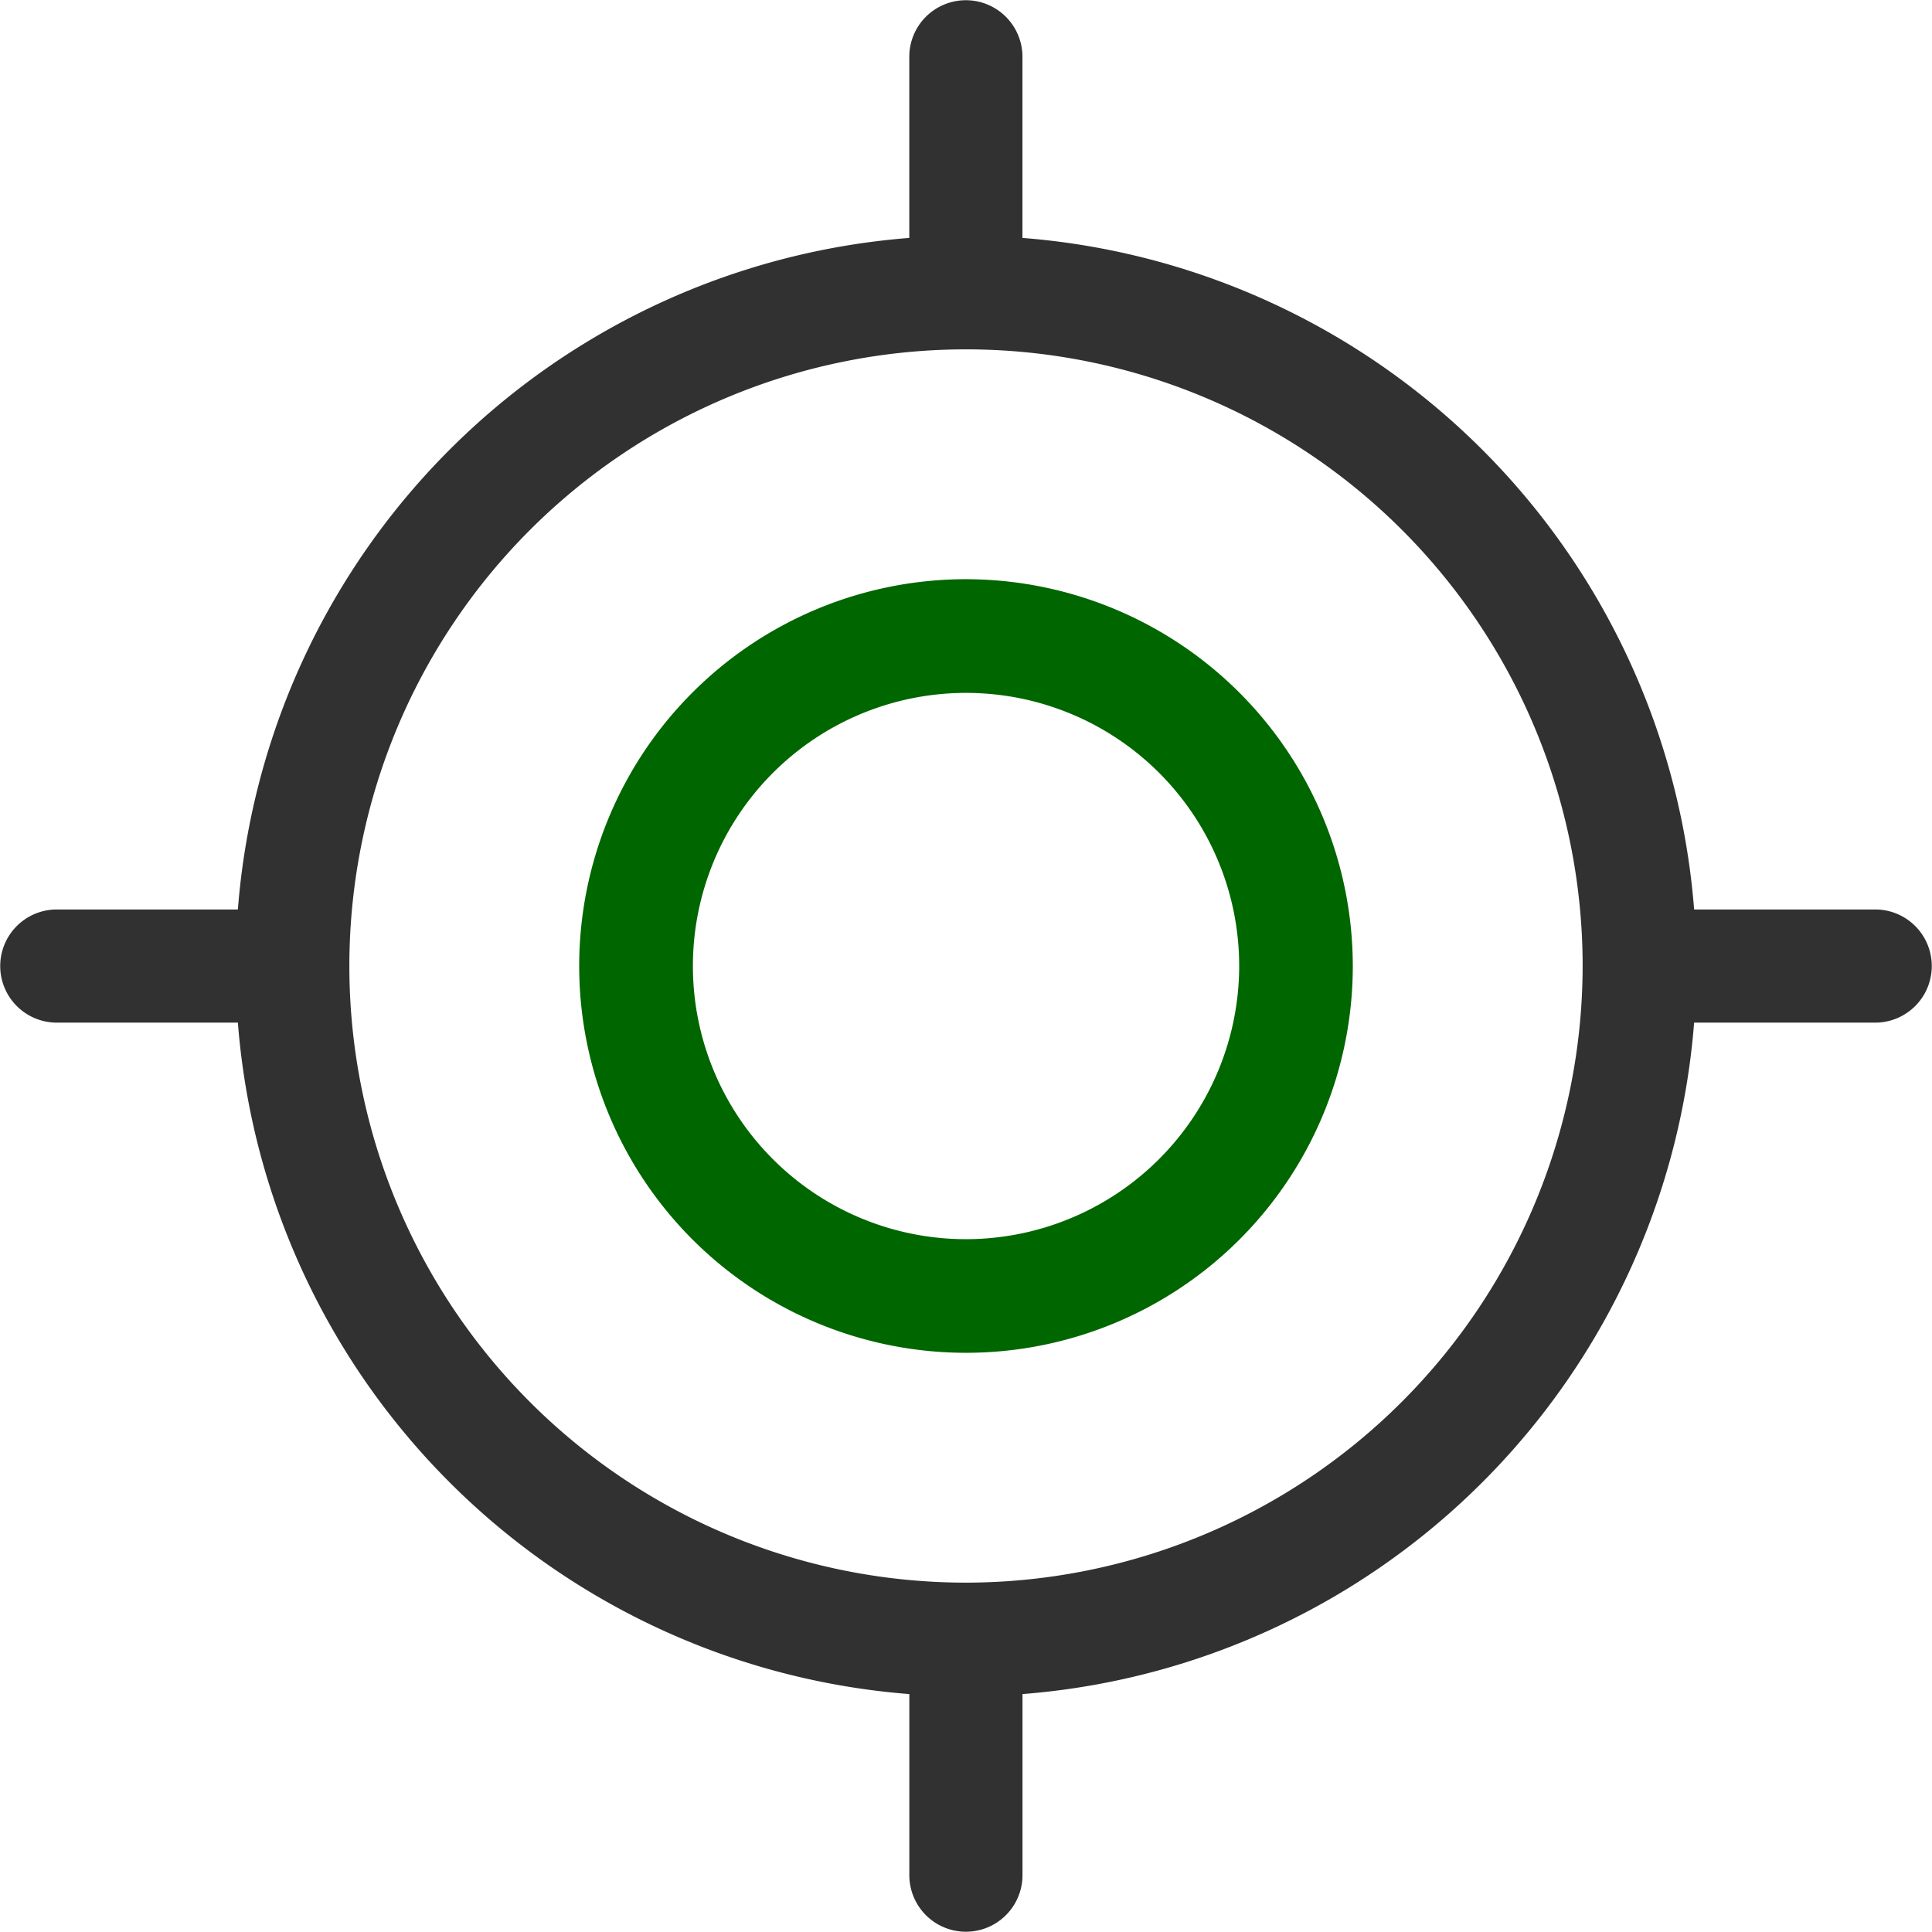 <svg xmlns="http://www.w3.org/2000/svg" width="43.5" height="43.5" viewBox="0 0 43.5 43.5">
  <g id="snipershootingtarget_87204" transform="translate(-0.001)">
    <path id="Pfad_118" data-name="Pfad 118" d="M315.839,307.129a8.709,8.709,0,1,0,8.709,8.709A8.719,8.719,0,0,0,315.839,307.129Zm0,14.86a6.15,6.15,0,1,1,6.151-6.15A6.158,6.158,0,0,1,315.839,321.989Z" transform="translate(-294.088 -294.088)" fill="#060"/>
    <path id="Pfad_119" data-name="Pfad 119" d="M42.221,20.477H38.145A16.453,16.453,0,0,0,23.022,5.357V1.279a1.274,1.274,0,1,0-2.548,0V5.357A16.448,16.448,0,0,0,5.357,20.477H1.28a1.274,1.274,0,1,0,0,2.548H5.357A16.446,16.446,0,0,0,20.475,38.143v4.077a1.274,1.274,0,1,0,2.548,0V38.143A16.45,16.45,0,0,0,38.145,23.025h4.077a1.274,1.274,0,1,0,0-2.548ZM21.751,35.634A13.884,13.884,0,1,1,35.635,21.75,13.9,13.9,0,0,1,21.751,35.634Z" fill="#313131"/>
  </g>
</svg>
